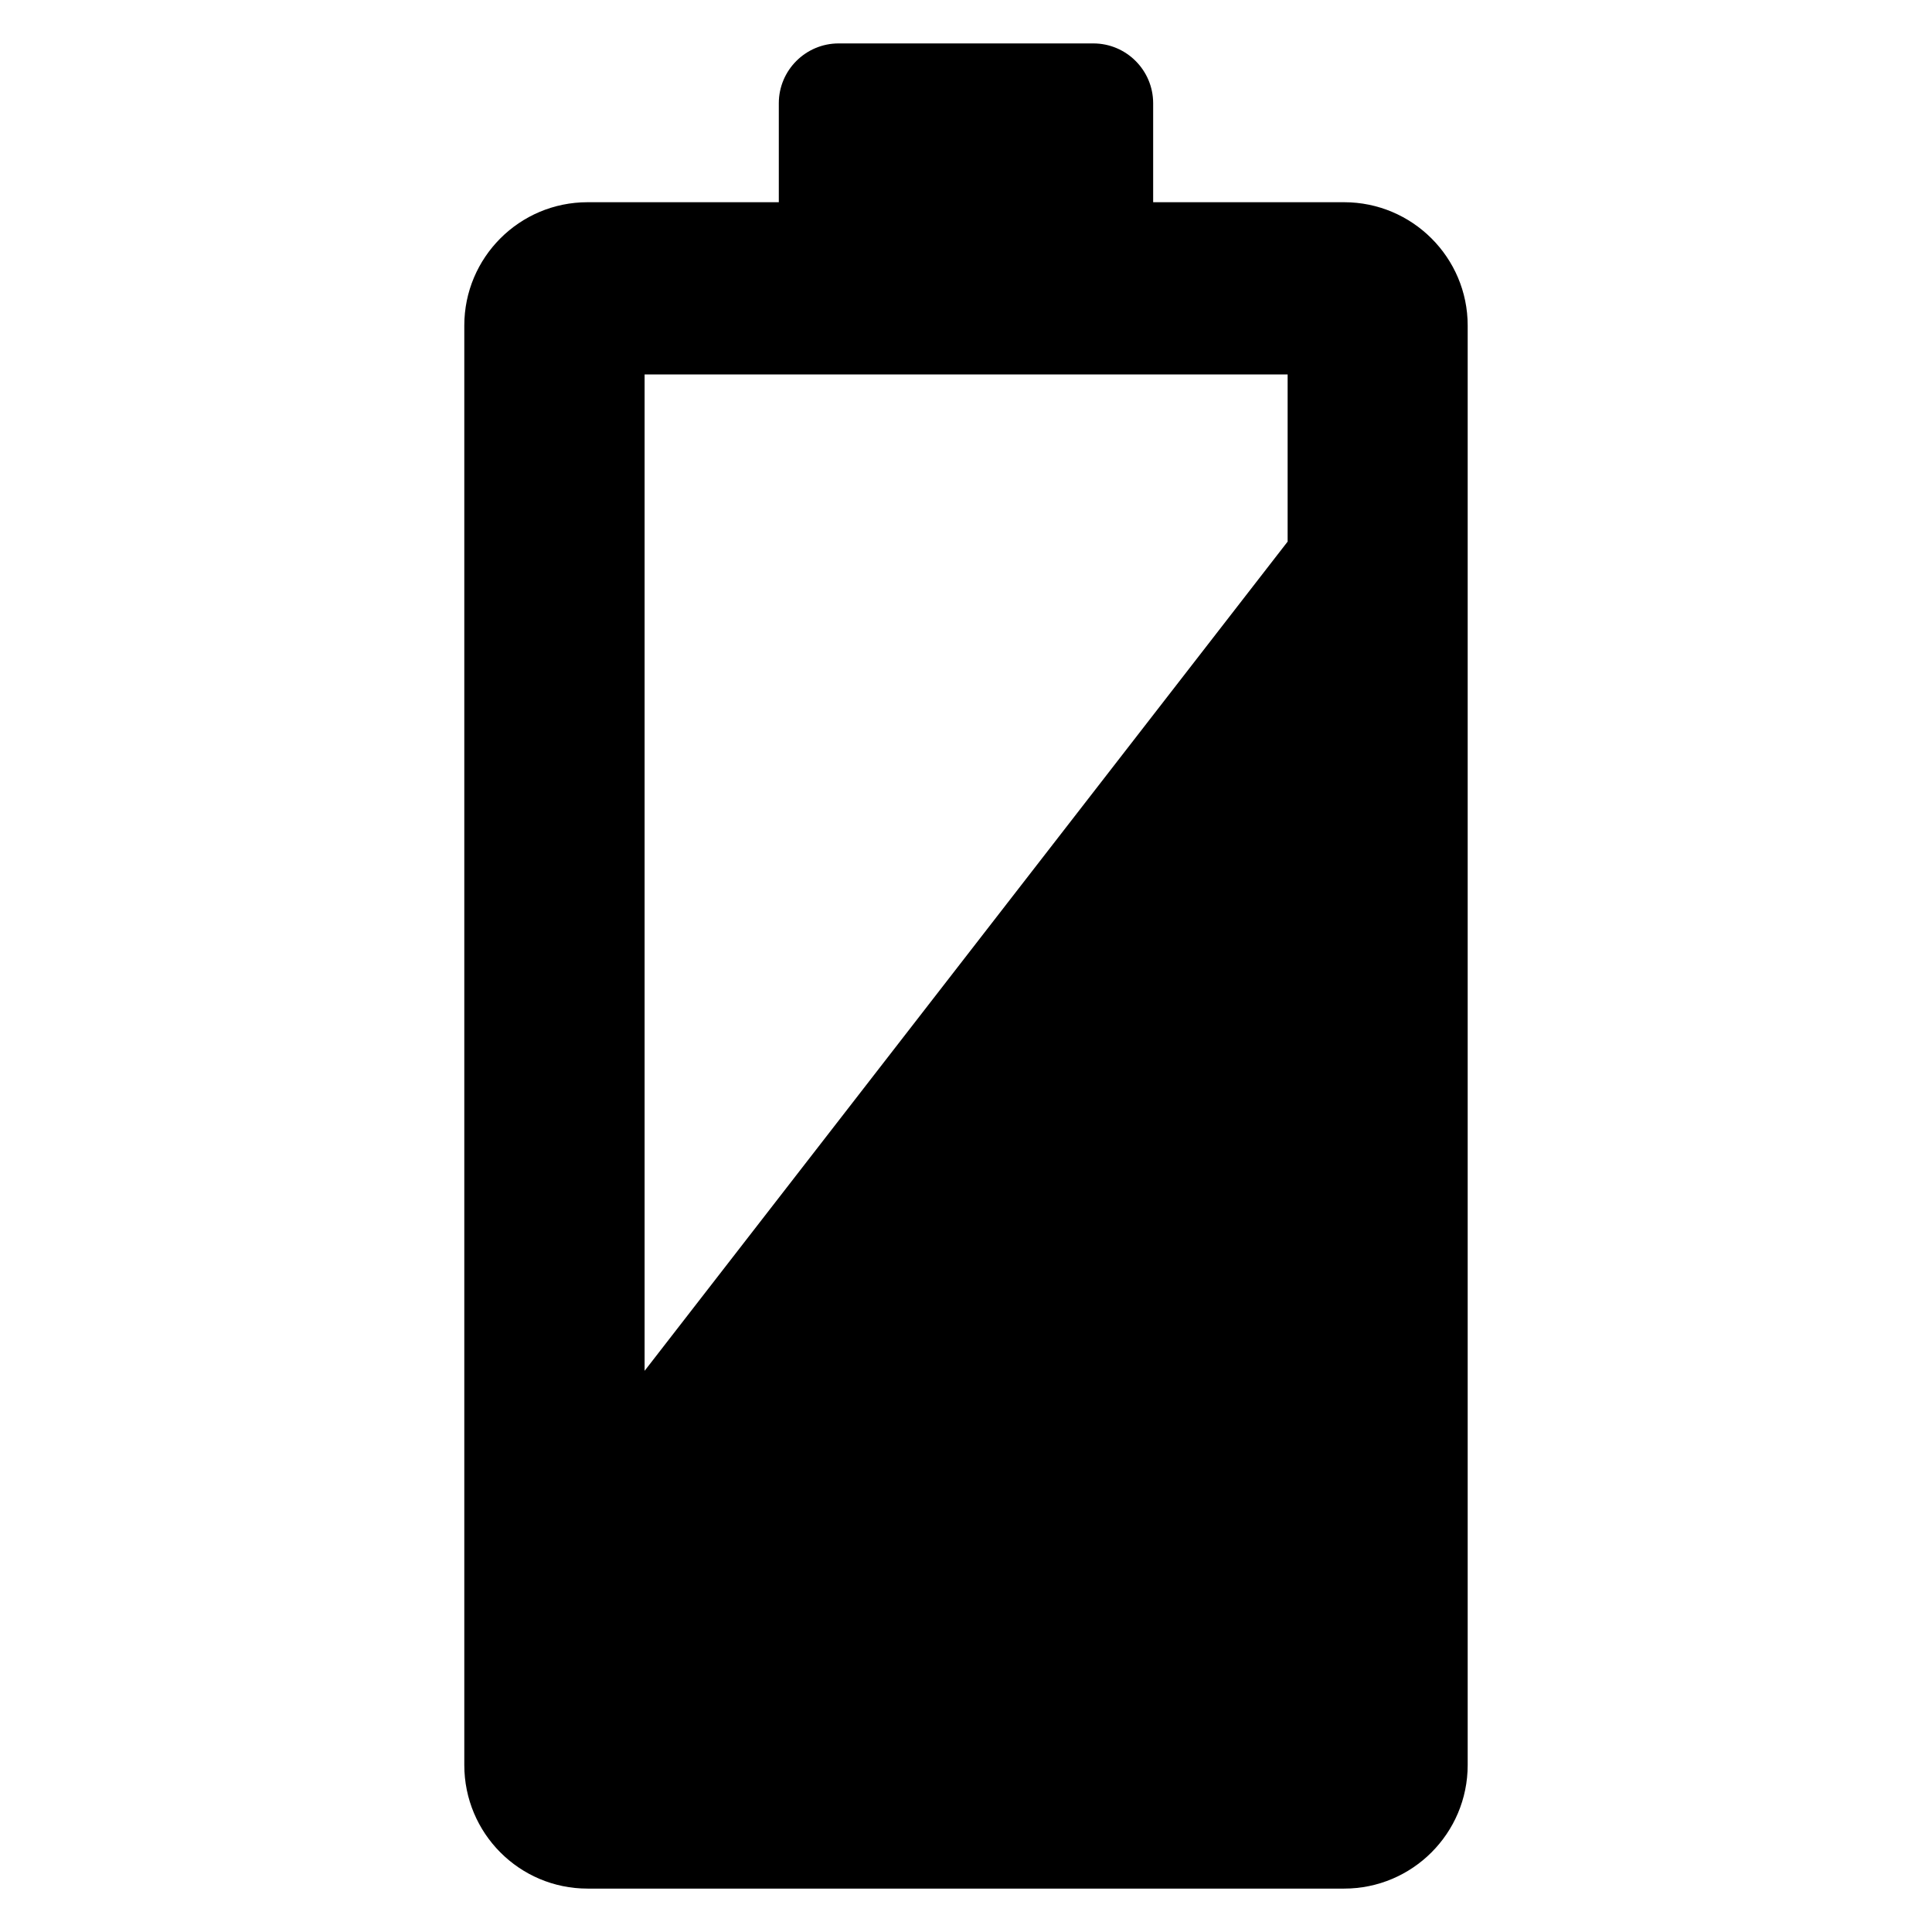 <?xml version="1.0" encoding="UTF-8"?>
<!-- Uploaded to: ICON Repo, www.svgrepo.com, Generator: ICON Repo Mixer Tools -->
<svg fill="#000000" width="800px" height="800px" version="1.1" viewBox="144 144 512 512" xmlns="http://www.w3.org/2000/svg">
 <path d="m500.2 197.59h-50.602v-26.227c0-8.746-7.113-15.855-15.855-15.855h-67.496c-8.742 0-15.855 7.113-15.855 15.855v26.227h-50.676c-18.078 0-32.672 14.668-32.672 32.672v381.49c0 18.078 14.594 32.746 32.672 32.746h200.49c18.078 0 32.746-14.672 32.746-32.746v-381.49c0-18.004-14.672-32.672-32.75-32.672zm-14.965 89.945-170.41 219.75v-264.05h170.41z"/>
</svg>